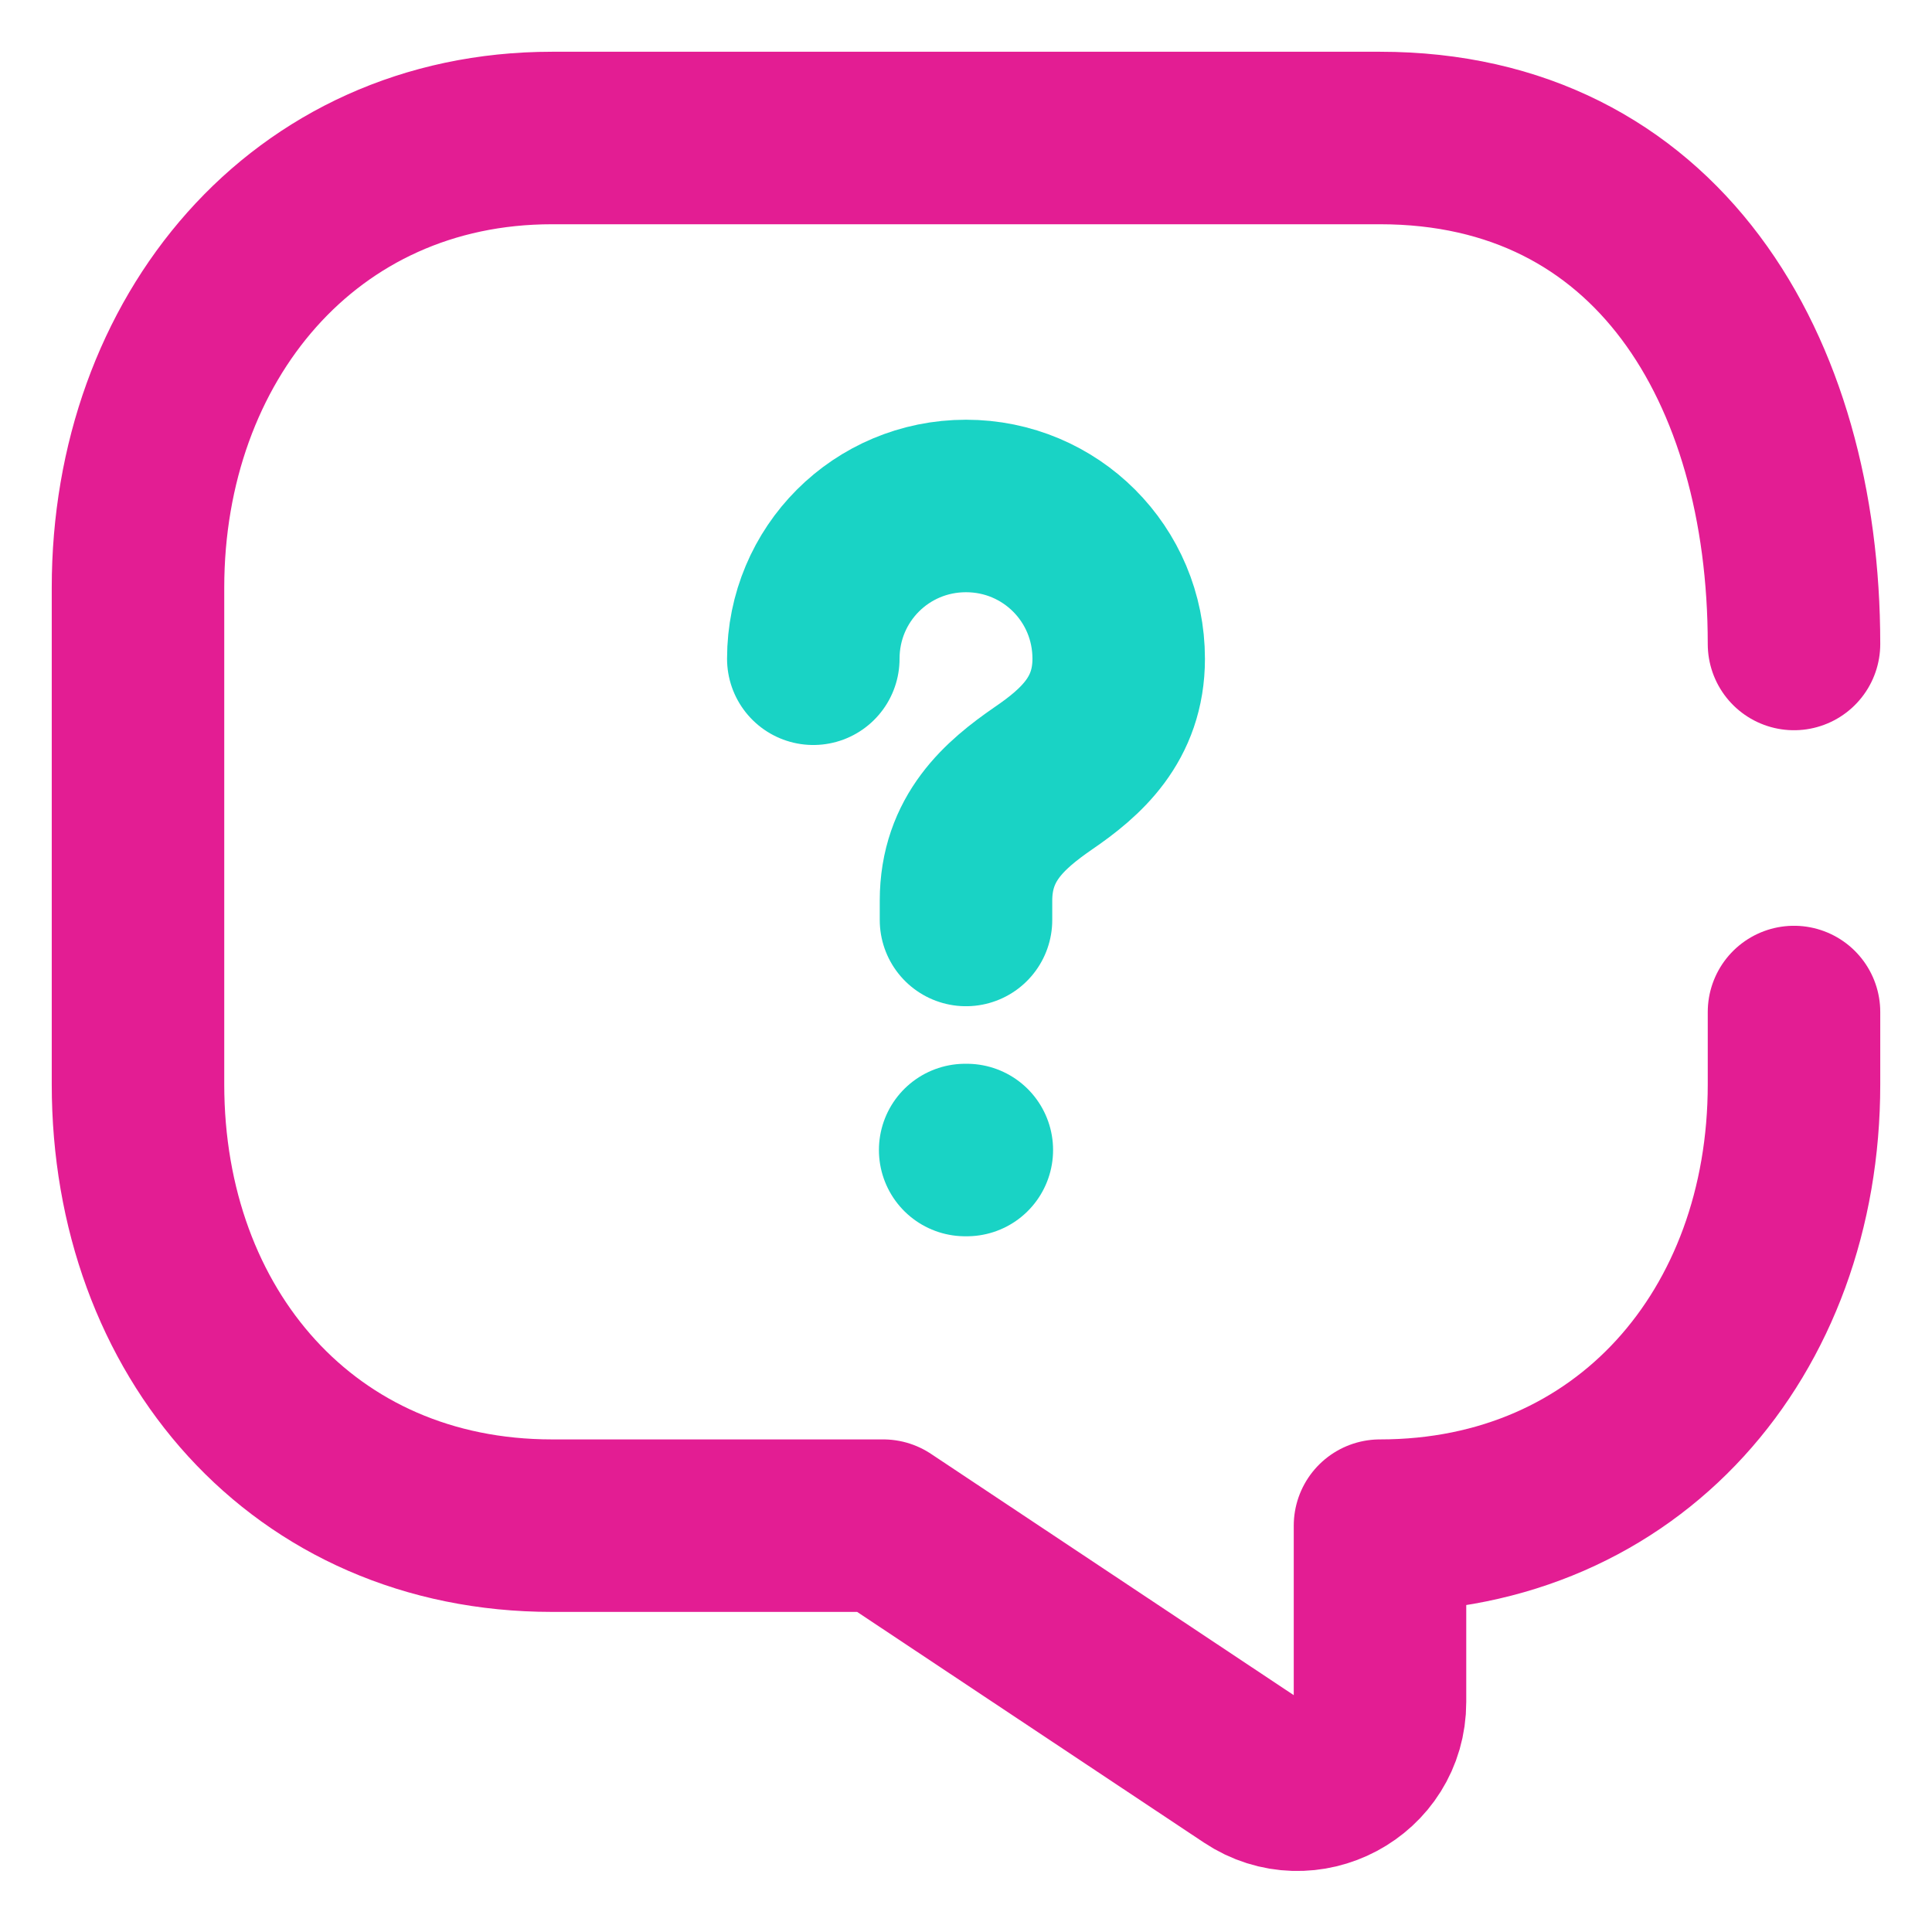 <svg width="28" height="28" viewBox="0 0 28 28" fill="none" xmlns="http://www.w3.org/2000/svg">
<path d="M26 9.333C26 5.333 24 2 20 2H8C4.4 2 2 4.916 2 8.516V15.716C2 19.316 4.4 22.111 8 22.111H12.8L18.14 25.663C18.932 26.191 20 25.627 20 24.667V22.111C23.6 22.111 26 19.316 26 15.716V14.667" stroke="#E31D93" stroke-width="2.5" stroke-miterlimit="10" stroke-linecap="round" stroke-linejoin="round"/>
<path d="M14 13.333V13.053C14 12.147 14.56 11.667 15.12 11.28C15.666 10.907 16.213 10.427 16.213 9.547C16.213 8.32 15.226 7.333 14 7.333C12.773 7.333 11.787 8.32 11.787 9.547" stroke="#19D3C5" stroke-width="2.5" stroke-linecap="round" stroke-linejoin="round"/>
<path d="M13.988 16.667H14.012" stroke="#19D3C5" stroke-width="2.5" stroke-linecap="round" stroke-linejoin="round"/>
</svg>
